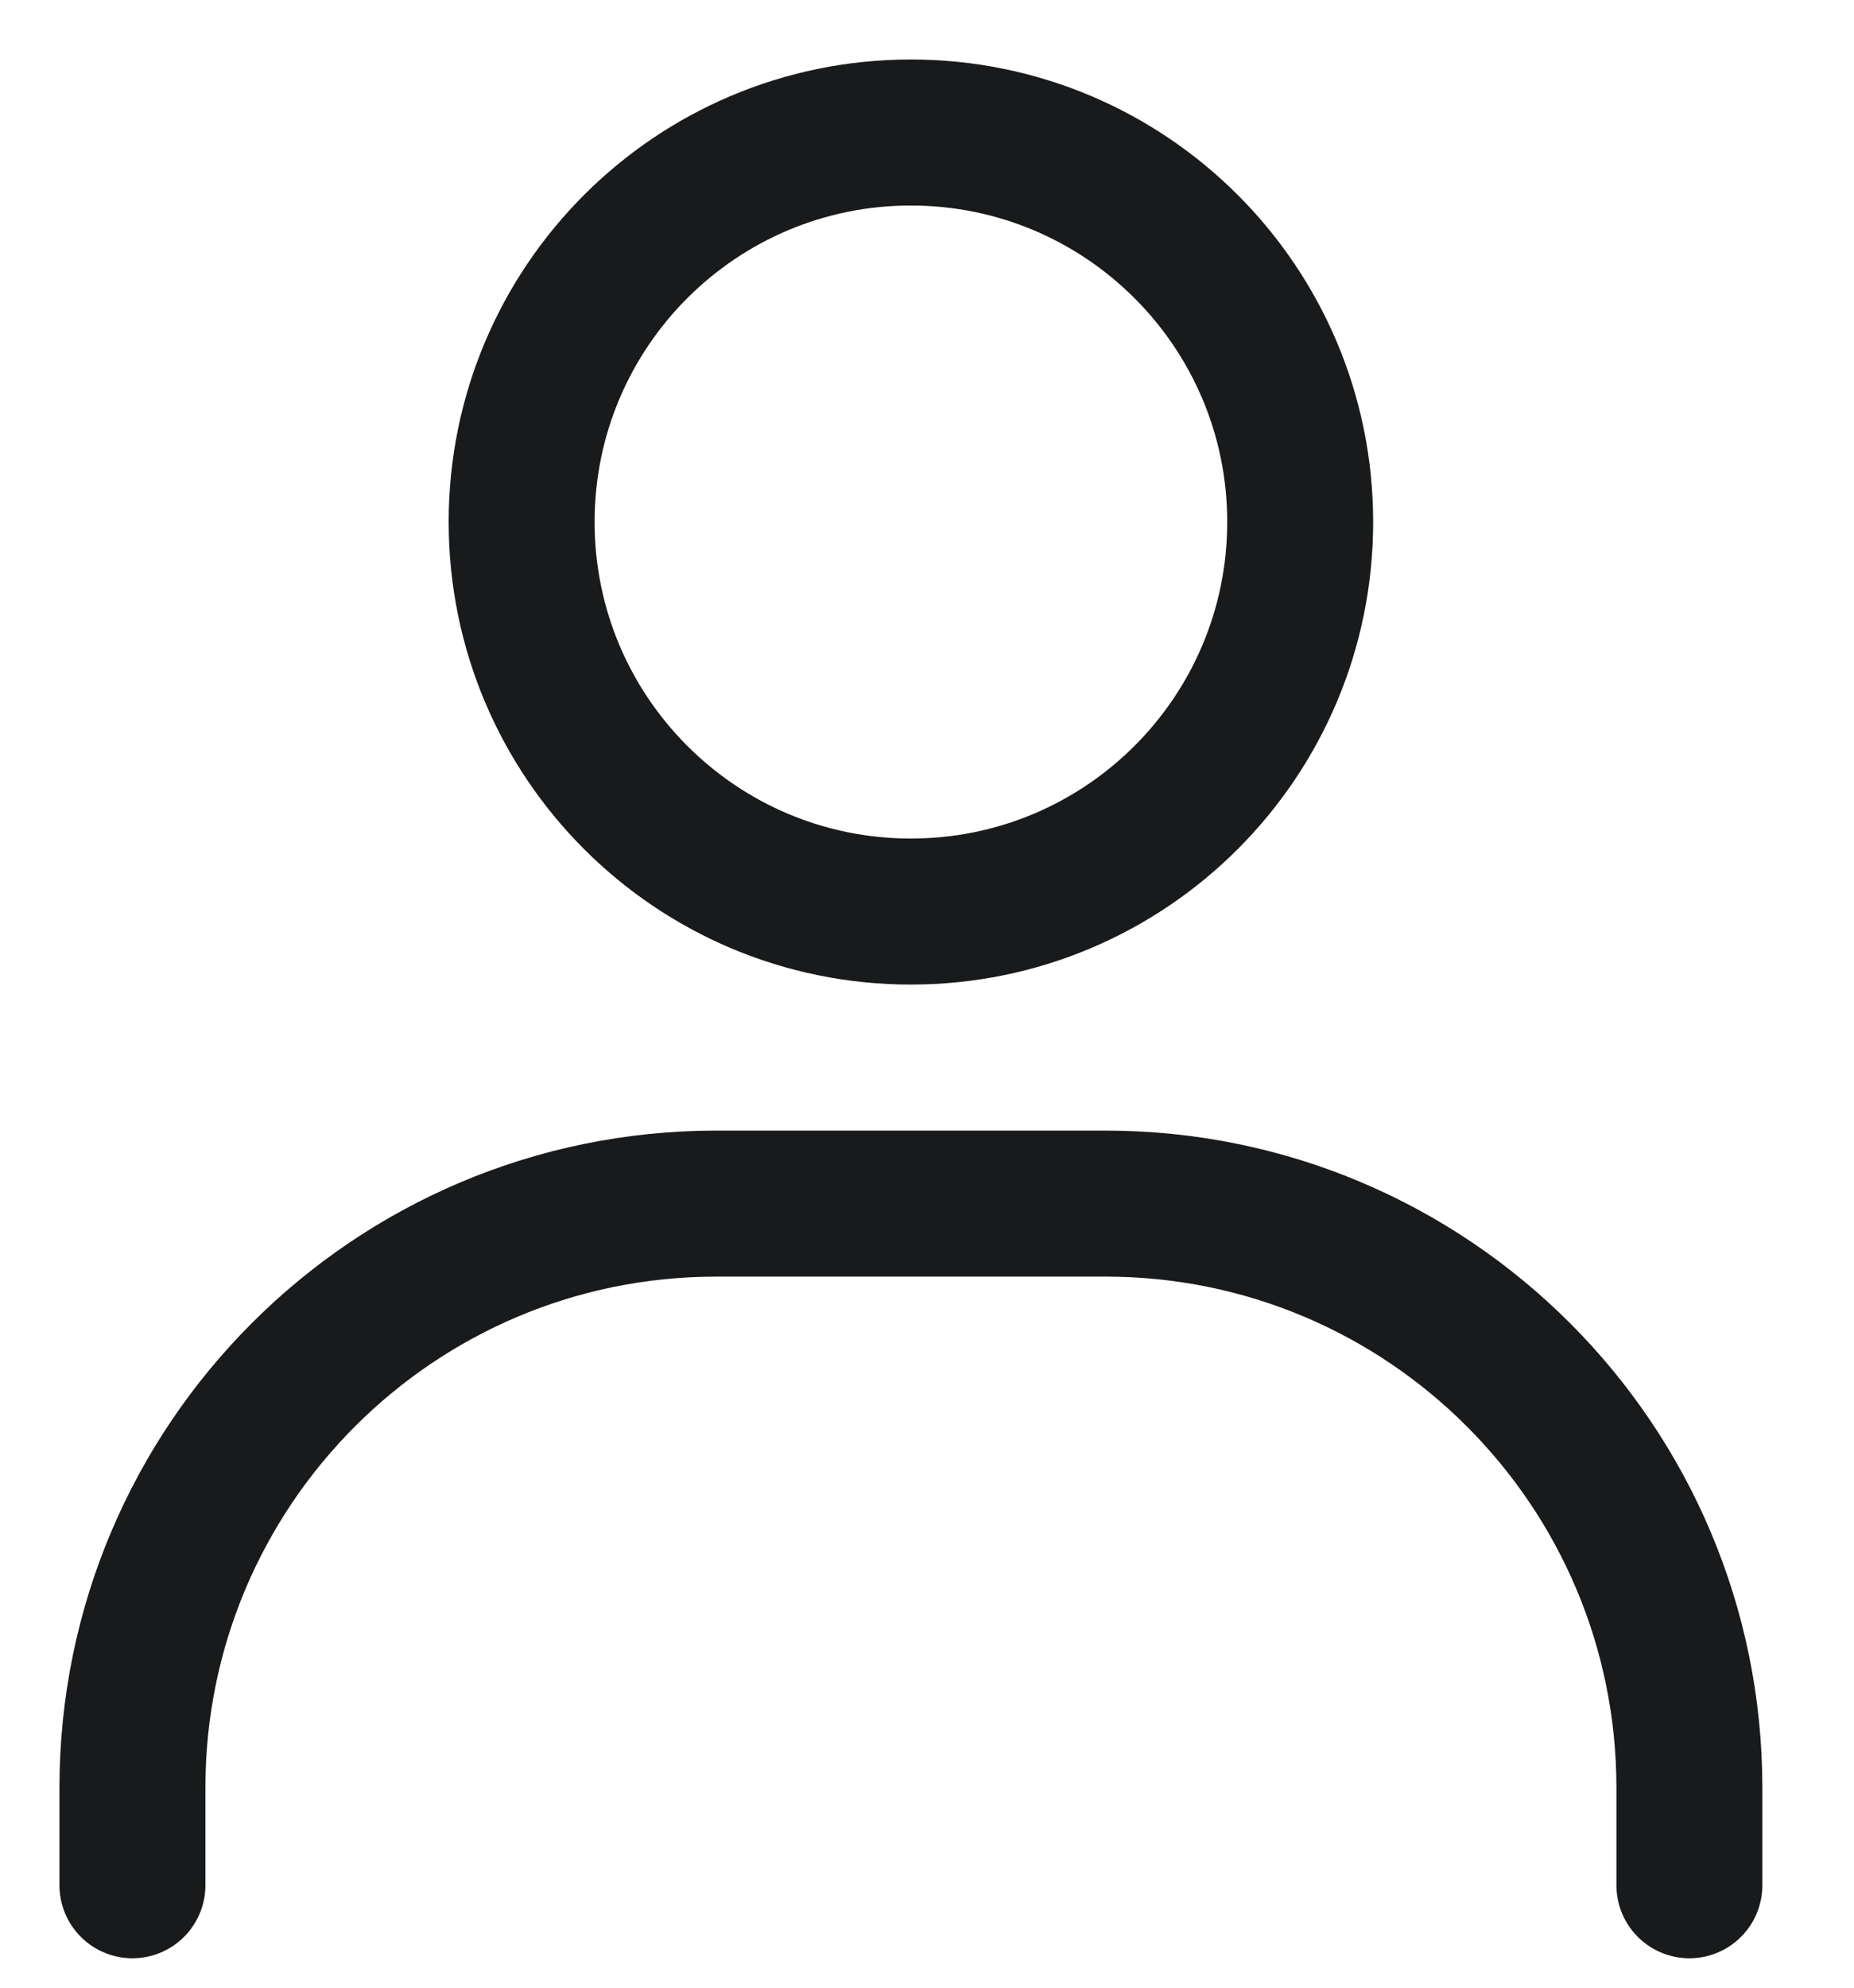 <?xml version="1.0" encoding="utf-8"?>
<svg xmlns="http://www.w3.org/2000/svg" fill="none" height="100%" overflow="visible" preserveAspectRatio="none" style="display: block;" viewBox="0 0 14 15" width="100%">
<g id="Group">
<path d="M1 14.227V13.492C1 11.057 2.974 9.083 5.409 9.083H8.348C10.783 9.083 12.757 11.057 12.757 13.492V14.227" id="Vector" stroke="#181A1B" stroke-linecap="round" stroke-width="1.102"/>
<path d="M6.878 6.879C5.255 6.879 3.939 5.563 3.939 3.939C3.939 2.316 5.255 1 6.878 1C8.502 1 9.818 2.316 9.818 3.939C9.818 5.563 8.502 6.879 6.878 6.879Z" id="Vector_2" stroke="#181A1B" stroke-linecap="round" stroke-width="1.102"/>
</g>
</svg>